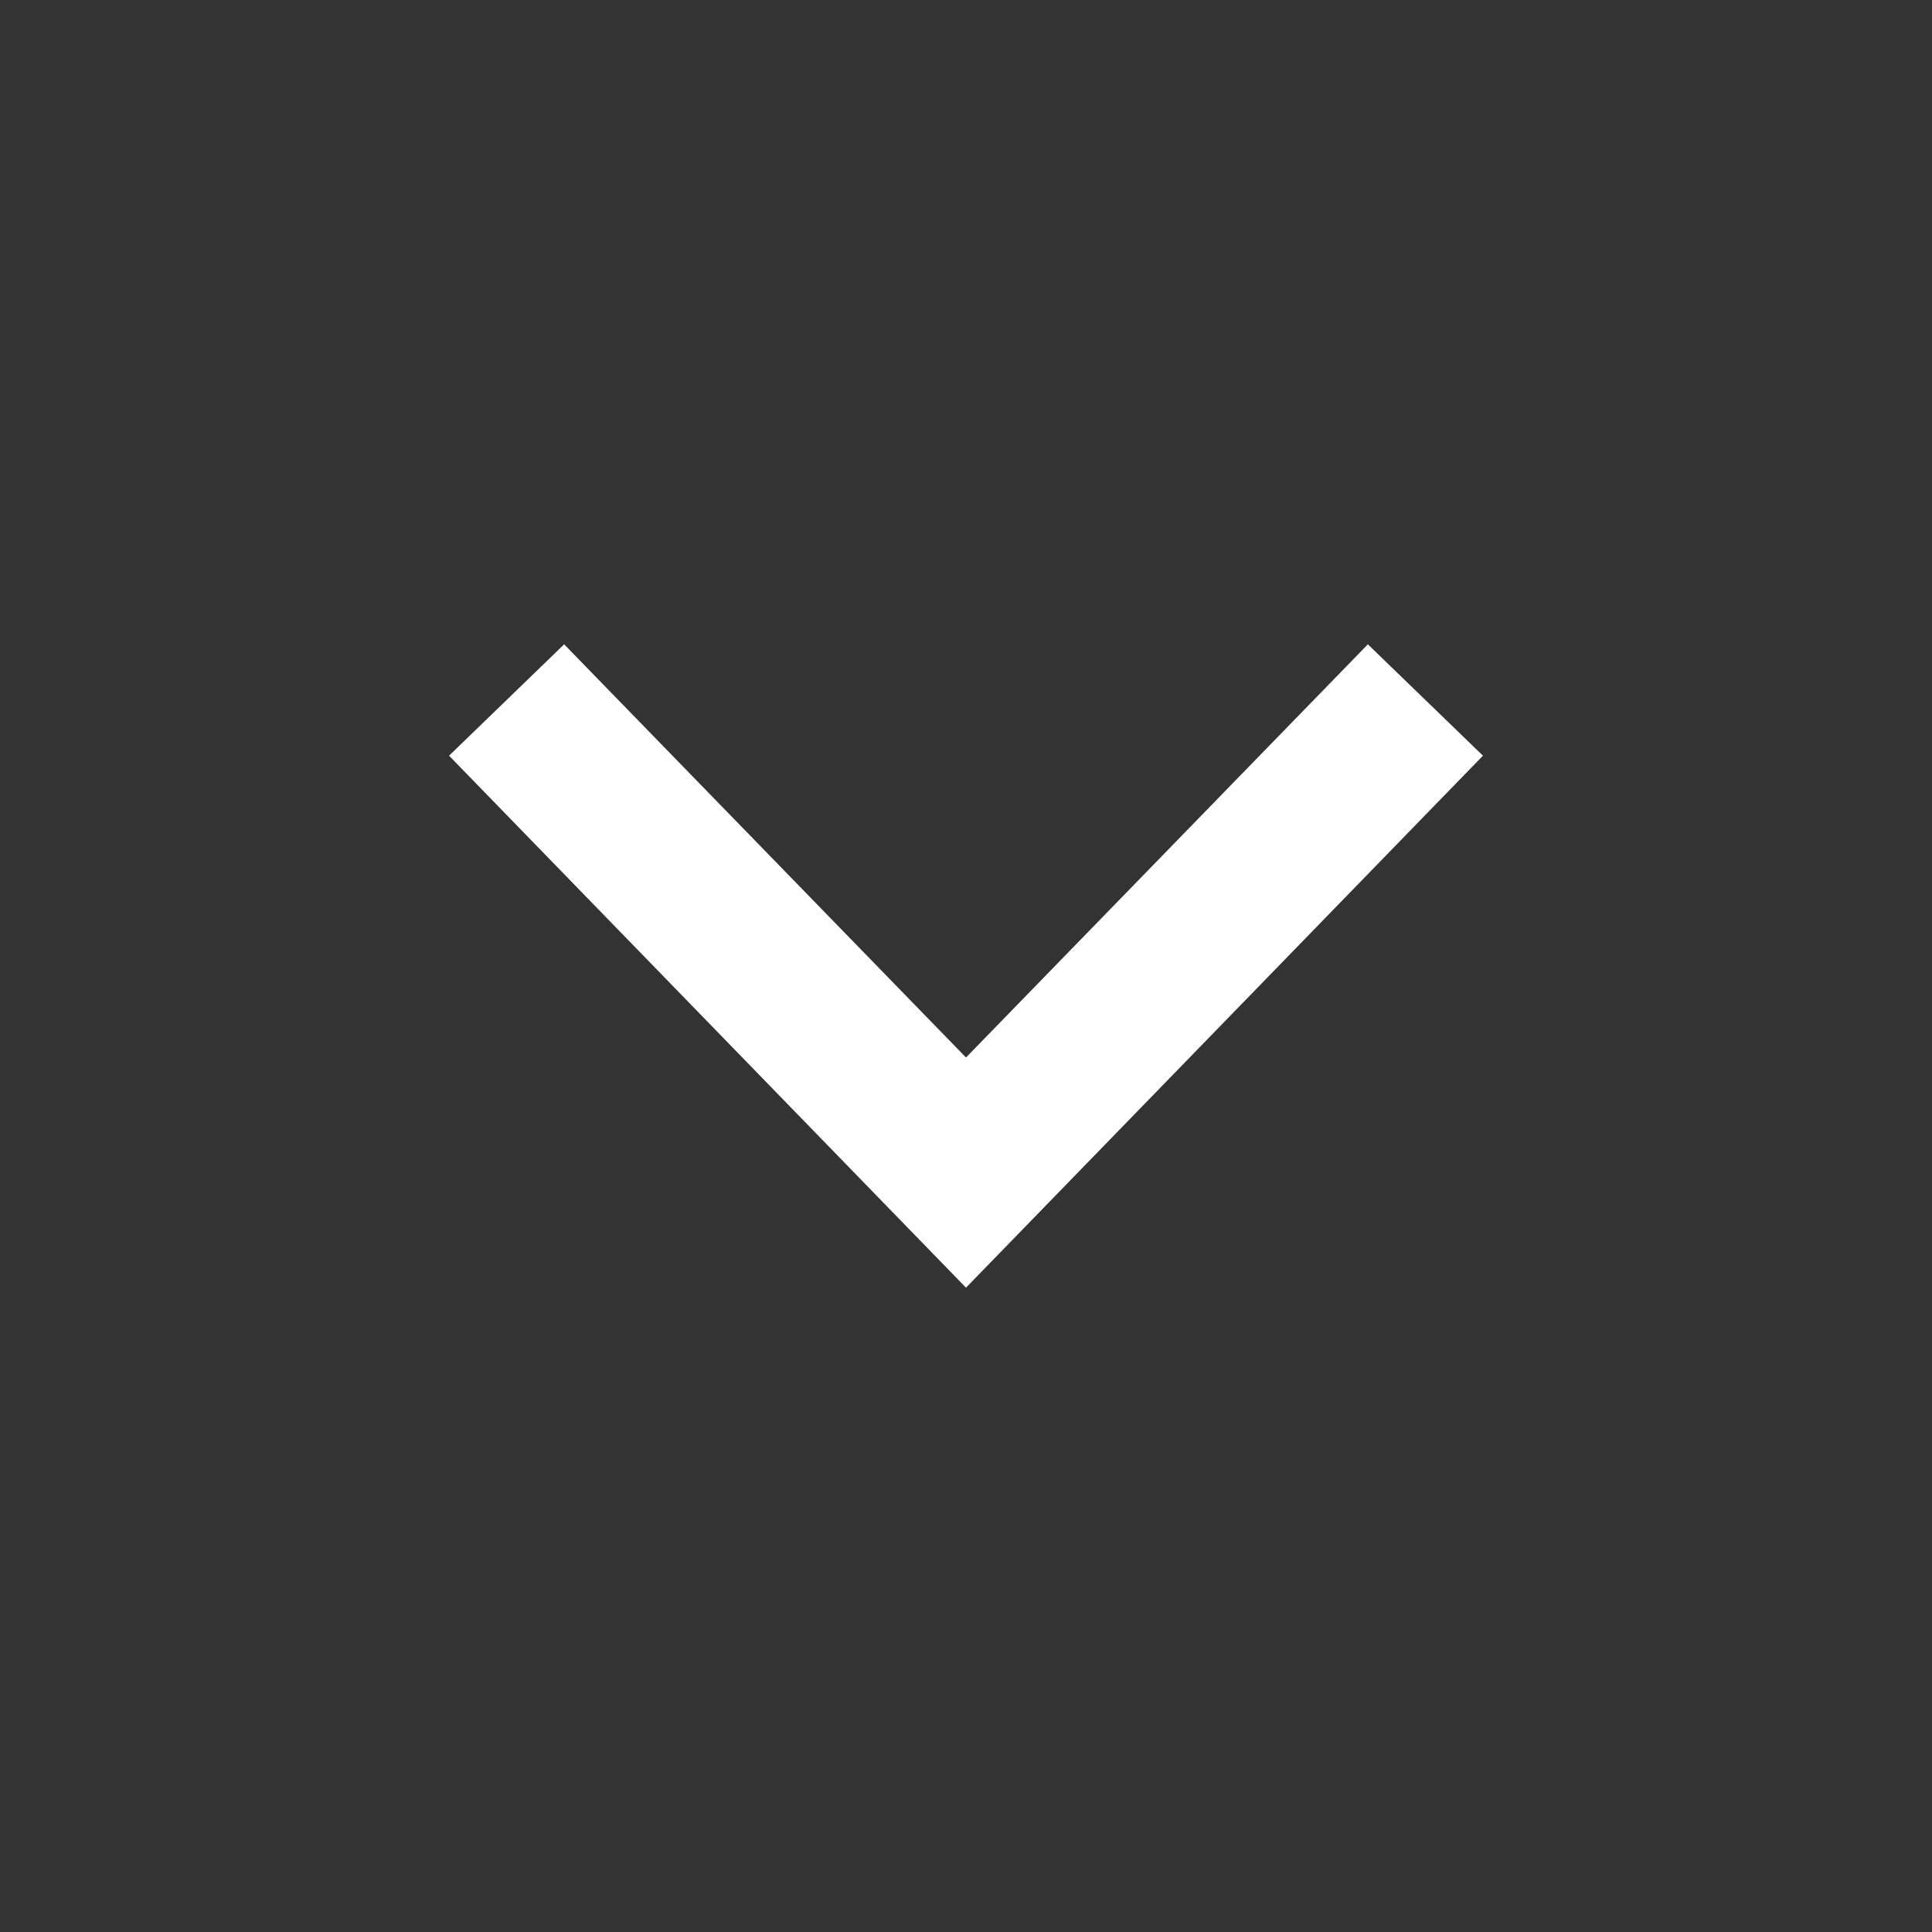 <svg xmlns="http://www.w3.org/2000/svg" width="14" height="14" viewBox="0 0 14 14">
  <rect x="0" y="0" width="14" height="14" fill="#333333" stroke="none"/>
  <g id="그룹_42084" data-name="그룹 42084" transform="translate(-1494 -24)">
    <rect id="사각형_17319" data-name="사각형 17319" width="14" height="14" transform="translate(1494 24)" fill="#fff" opacity="0"/>
    <path id="패스_43769" data-name="패스 43769" d="M9.912-8.162,7-5.168,4.088-8.162l-.834.807L7-3.5l3.746-3.855Z" transform="translate(1494 36.831)" fill="#fff"/>
  </g>
</svg>
